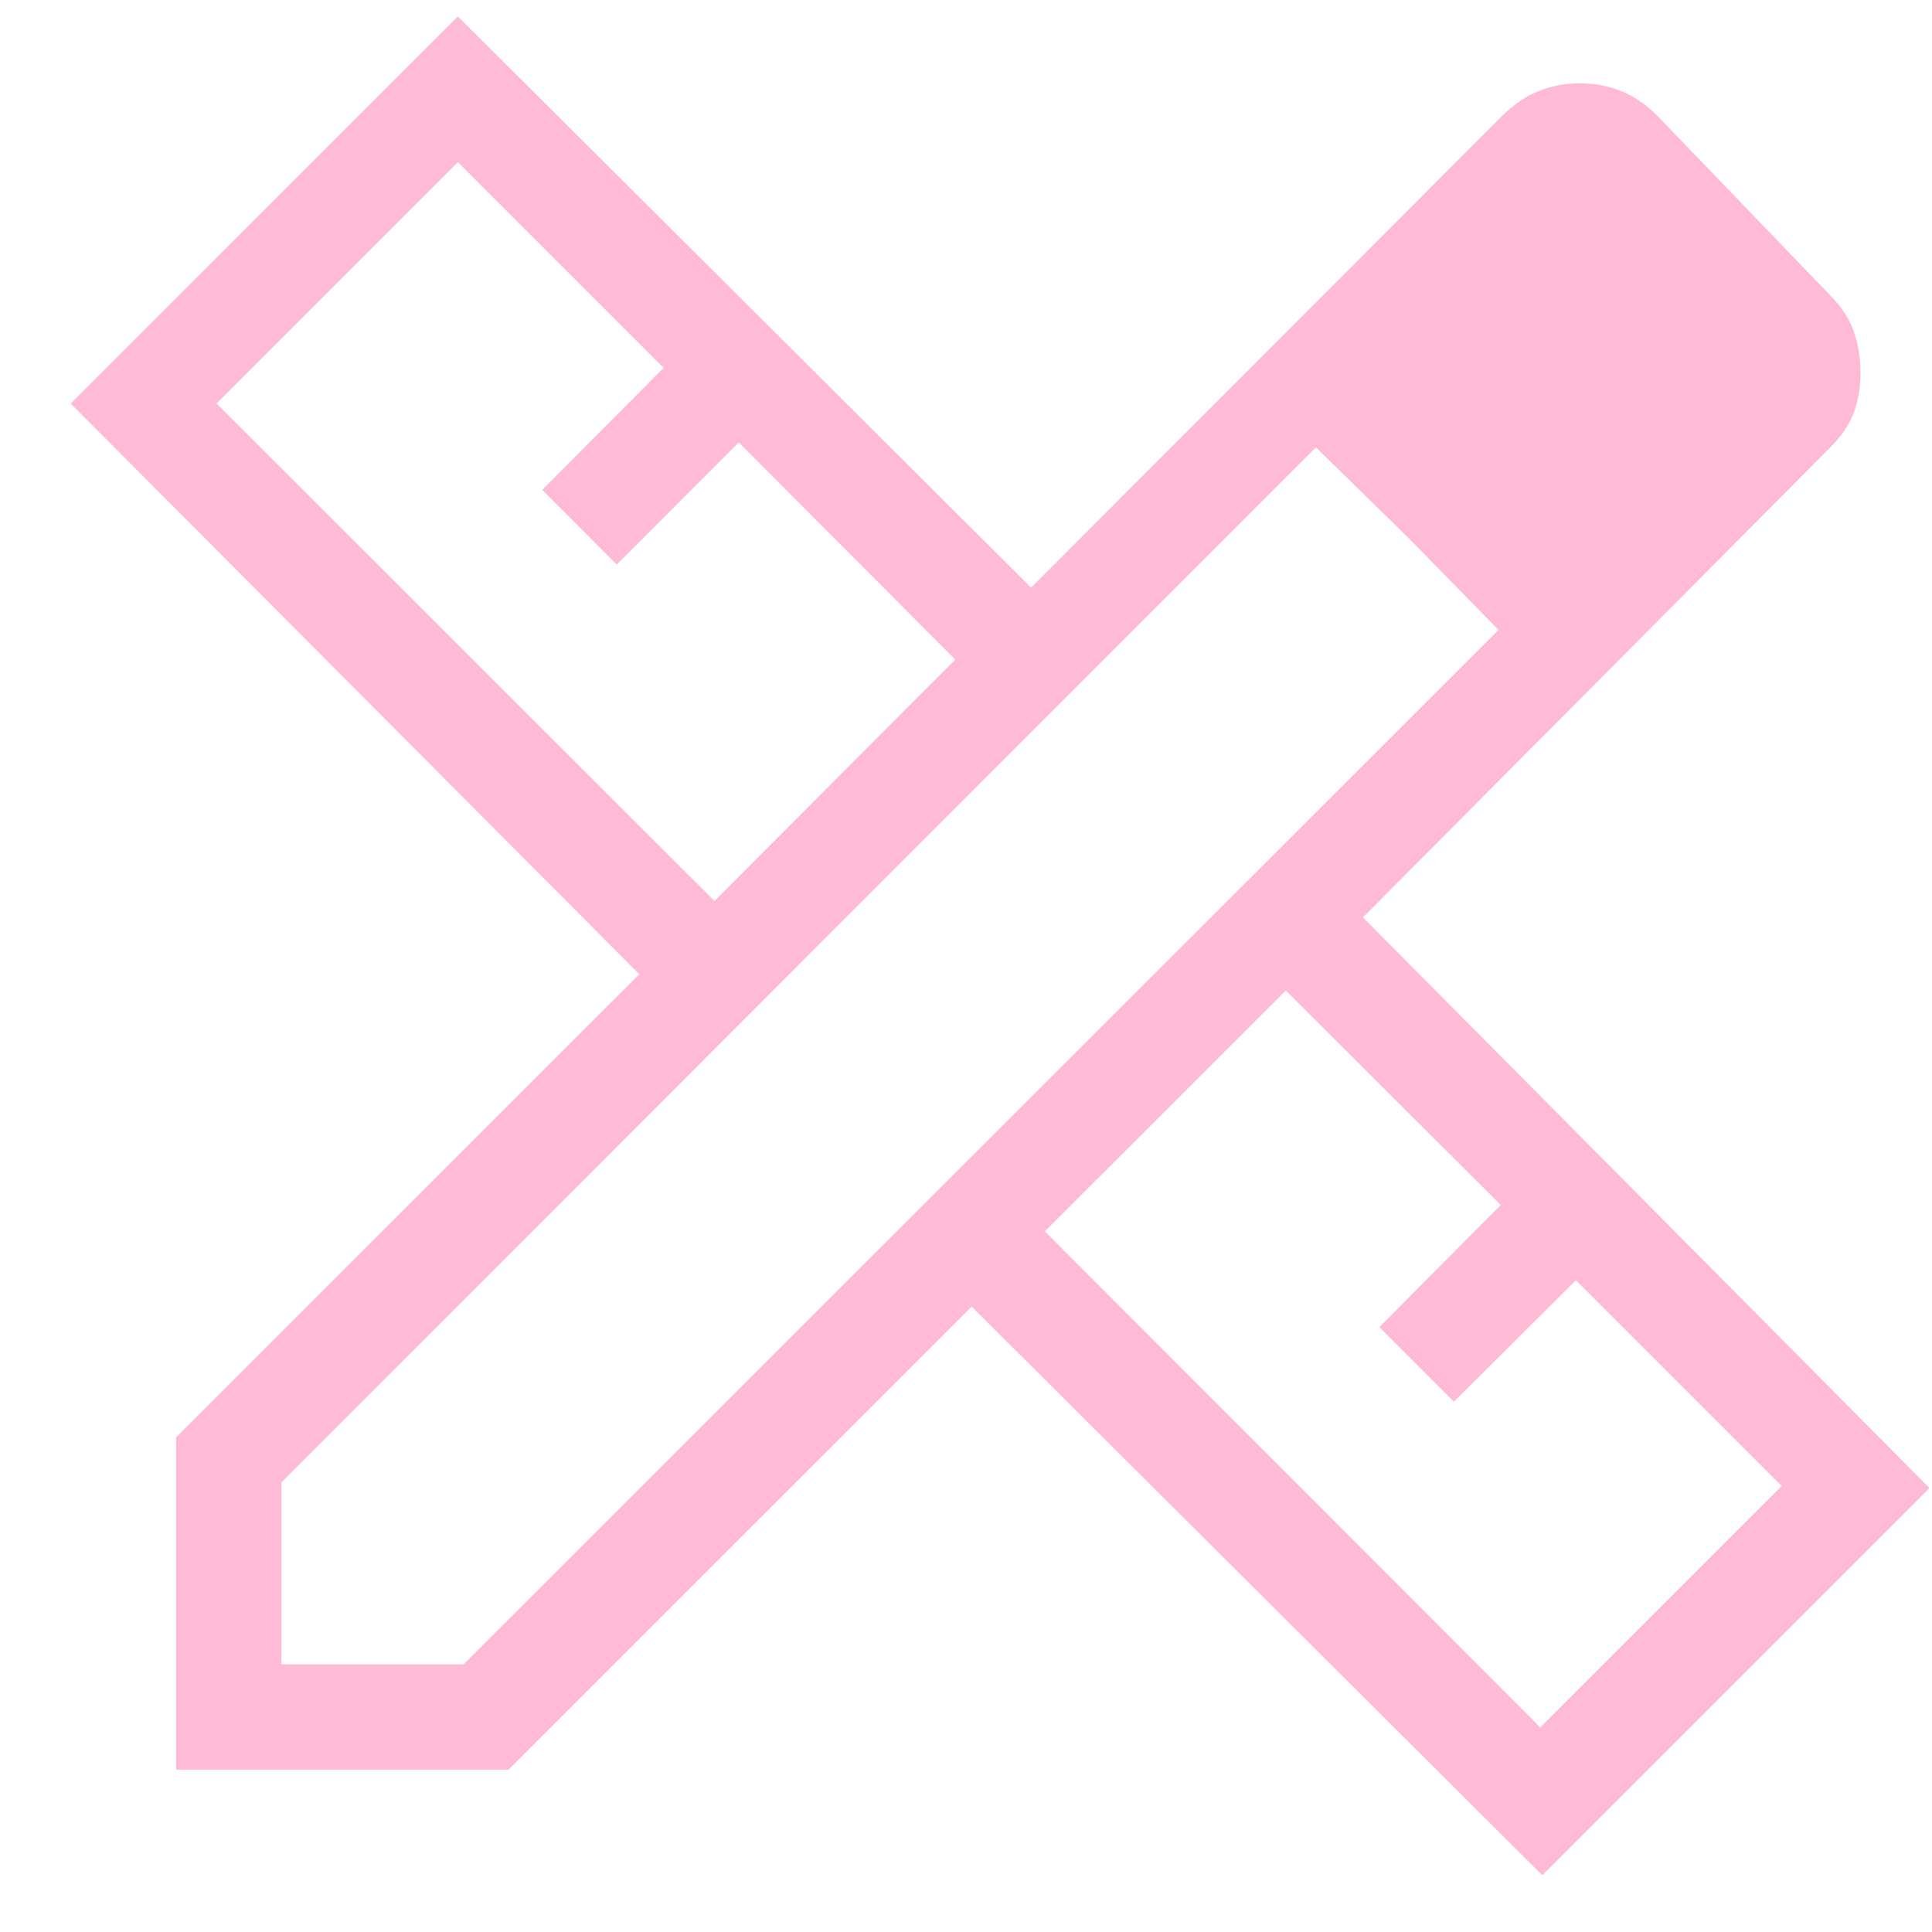 <svg width="20" height="20" viewBox="0 0 20 20" fill="none" xmlns="http://www.w3.org/2000/svg">
<path d="M7.396 9.327L9.889 6.828L7.648 4.58L6.385 5.844L5.613 5.071L6.87 3.808L4.74 1.678L2.241 4.177L7.396 9.327ZM15.945 17.882L18.444 15.383L16.314 13.253L15.051 14.51L14.279 13.738L15.536 12.474L13.31 10.254L10.816 12.747L15.945 17.882ZM5.264 18.32H1.823V14.879L6.618 10.085L0.732 4.177L4.74 0.17L10.674 6.083L15.548 1.202C15.669 1.082 15.795 0.995 15.928 0.942C16.061 0.889 16.203 0.862 16.354 0.862C16.505 0.862 16.647 0.889 16.78 0.942C16.913 0.995 17.04 1.082 17.16 1.202L18.942 3.053C19.062 3.173 19.145 3.3 19.191 3.433C19.237 3.565 19.26 3.707 19.26 3.859C19.26 4.01 19.237 4.147 19.191 4.271C19.145 4.395 19.062 4.517 18.942 4.637L14.109 9.497L19.974 15.404L15.966 19.412L10.059 13.526L5.264 18.32ZM2.914 17.229H4.799L15.513 6.521L13.622 4.631L2.914 15.345V17.229ZM14.581 5.569L13.622 4.631L15.513 6.521L14.581 5.569Z" fill="#FFBAD5"/>
</svg>

